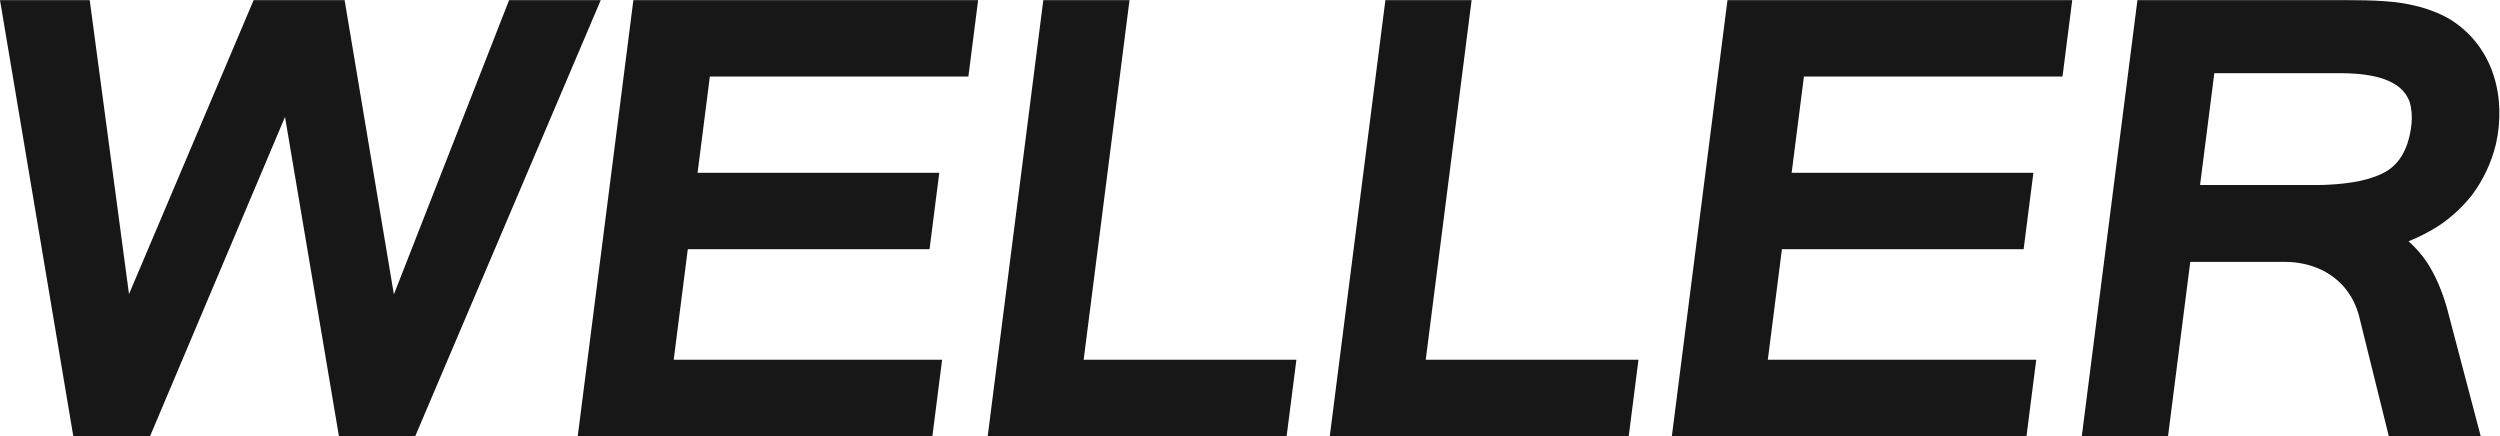 <?xml version="1.0" encoding="UTF-8" standalone="no"?>
<svg
   xmlns:dc="http://purl.org/dc/elements/1.1/"
   xmlns:cc="http://creativecommons.org/ns#"
   xmlns:rdf="http://www.w3.org/1999/02/22-rdf-syntax-ns#"
   xmlns:svg="http://www.w3.org/2000/svg"
   xmlns="http://www.w3.org/2000/svg"
   viewBox="0 0 625.227 109.067"
   height="109.067"
   width="625.227"
   xml:space="preserve"
   id="svg2"
   version="1.1"><defs
     id="defs6" /><g
     transform="matrix(1.333,0,0,-1.333,0,109.067)"
     id="g10"><g
       transform="scale(0.1)"
       id="g12"><path
         id="path14"
         style="fill:#171718;fill-opacity:1;fill-rule:evenodd;stroke:none"
         d="m 4356.93,311.262 c -22.28,10.629 -45.17,15.468 -69.77,15.679 h -177.9 L 4067.56,0.031 H 3905.78 L 4010.13,818 h 386.05 c 13.59,-0.039 27.22,-0.129 40.8,-0.418 23.19,-0.523 46.29,-1.641 69.22,-5.113 30.81,-5.047 60.9,-13.668 88.15,-29.18 l 3.18,-1.891 3.12,-1.968 c 78.3,-51.34 101.58,-144.731 82.04,-231.77 -8.41,-34.41 -23.53,-66.859 -44.79,-95.269 -17.4,-22.161 -38.19,-41.352 -61.51,-57.129 -18.34,-11.871 -37.4,-21.563 -57.63,-29.703 l 0.34,-0.297 c 13.07,-11.571 23.91,-24.172 33.86,-38.481 17.31,-26.621 28.8,-55.082 37.63,-85.461 L 4654.15,0.031 H 4481.73 L 4426.02,224.949 c -5.27,20.27 -14.23,38.102 -27.69,54.211 -11.74,13.5 -25.41,24.039 -41.4,32.102 M 4127.64,471.07 h 213.52 6.04 l 5.91,0.09 5.75,0.129 5.69,0.211 5.58,0.262 c 19.59,1.066 38.87,3.168 58.11,7.109 18.26,4.16 35.75,9.688 51.73,19.629 18.35,12.262 29.32,29.23 36.51,49.852 7.98,24.757 11.87,52.707 4.59,78.078 -8.48,23.23 -25.46,34.84 -48,43.332 l -6.26,2.047 -6.68,1.851 -7.11,1.629 -7.6,1.461 -8.05,1.23 -8.44,1.071 -8.88,0.777 -9.29,0.602 -9.74,0.34 -10.28,0.128 H 4154.39 Z M 3802.02,0.031 H 3136.67 L 3241.02,817.988 3887.82,818 3869.56,674.68 h -485.1 l -23.06,-180.649 453.56,0.008 -18.3,-143.32 h -453.51 l -26.44,-207.418 h 503.57 z M 3055.75,0.02 H 2494.89 L 2599.19,817.988 h 161.78 l -86.09,-674.699 h 399.13 z m -641.82,0 L 1853.1,0.012 1957.41,817.98 h 161.74 l -86.05,-674.699 399.13,0.008 z M 1749.31,0.012 1083.95,0 l 104.35,817.969 646.79,0.011 -18.25,-143.308 -485.05,-0.012 -23.06,-180.64 453.51,0.011 -18.26,-143.32 h -453.55 l -26.44,-207.43 h 503.57 z M 1127.1,817.969 779.07,0 H 635.879 L 534.738,598.84 281.578,0 H 137.5 L 0,817.961 h 168.309 l 73.722,-551.52 233.821,551.528 H 646.539 L 738.988,265.891 955.16,817.969 h 171.94" /></g></g></svg>